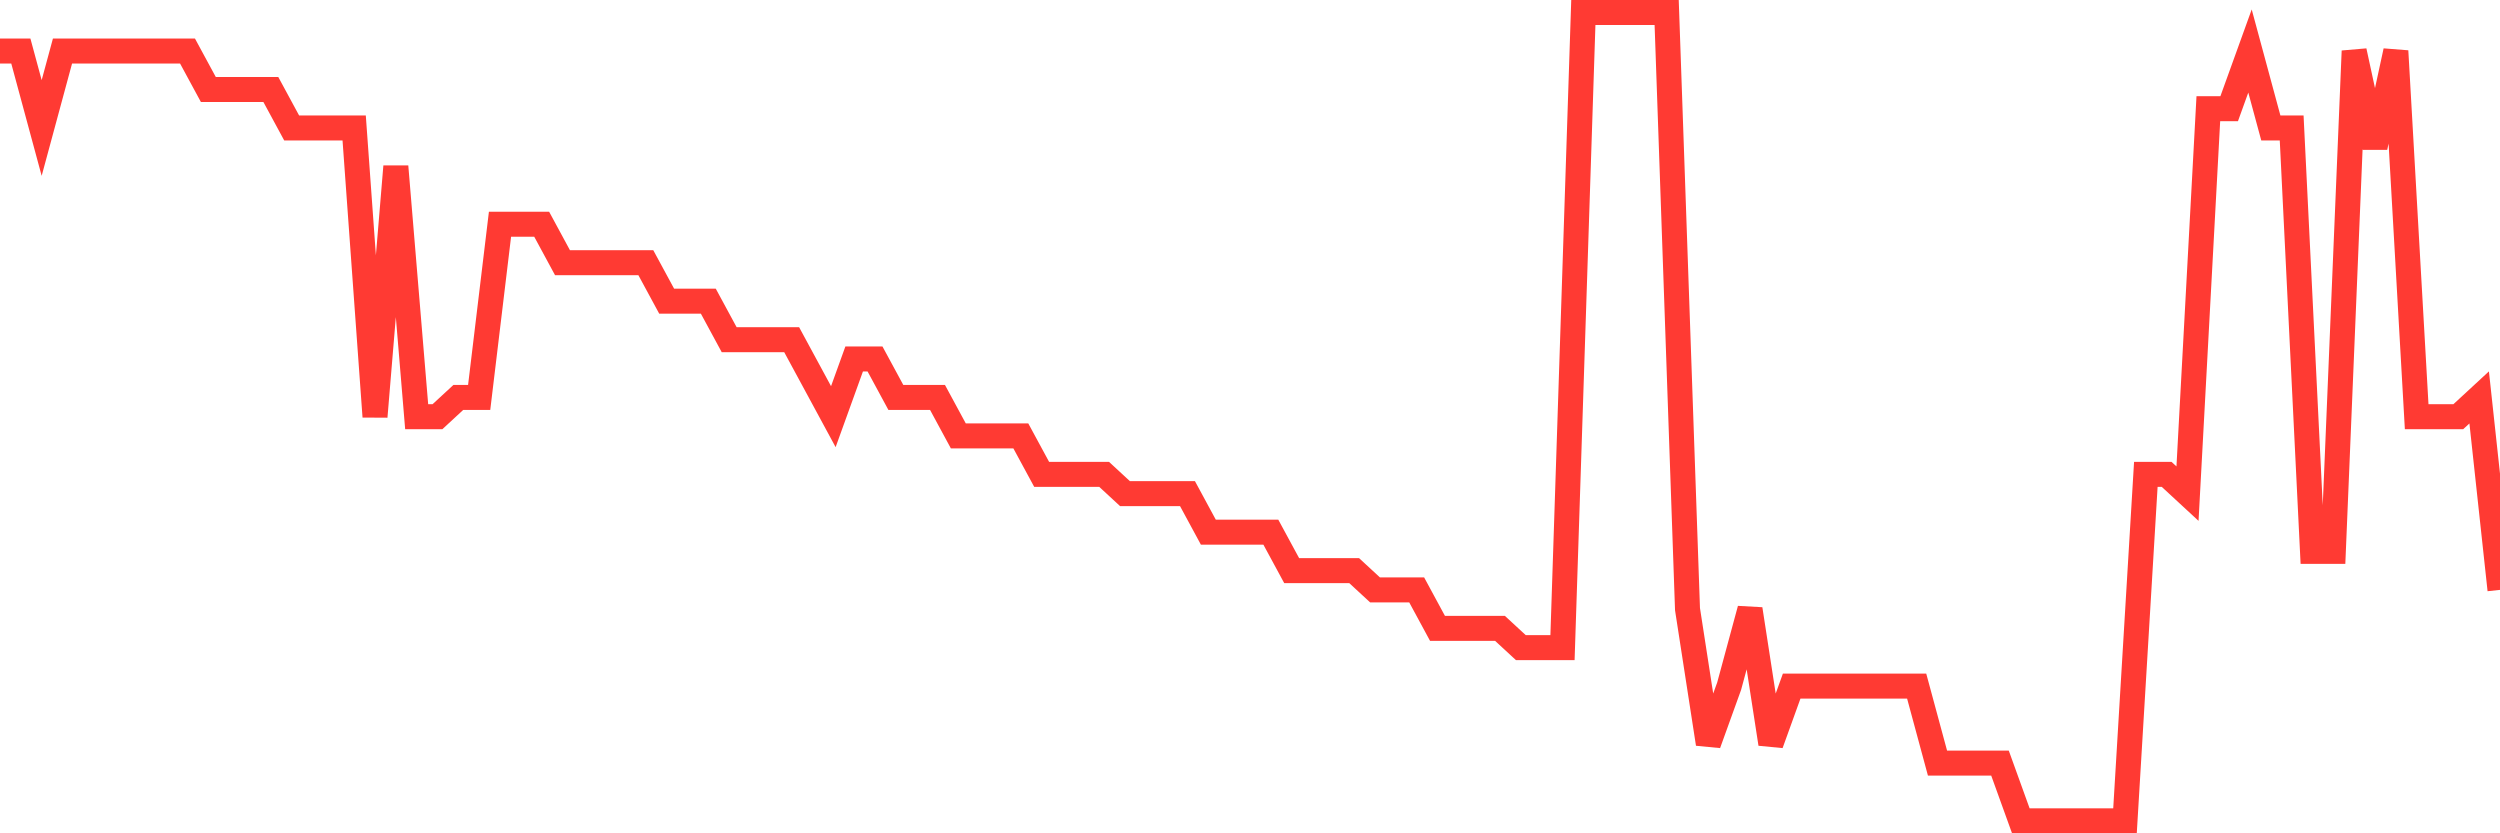<svg
  xmlns="http://www.w3.org/2000/svg"
  xmlns:xlink="http://www.w3.org/1999/xlink"
  width="120"
  height="40"
  viewBox="0 0 120 40"
  preserveAspectRatio="none"
>
  <polyline
    points="0,2.448 1,2.448 2,6.143 3,2.448 4,2.448 5,2.448 6,2.448 7,2.448 8,2.448 9,2.448 10,4.295 11,4.295 12,4.295 13,4.295 14,6.143 15,6.143 16,6.143 17,6.143 18,20 19,7.99 20,20 21,20 22,19.076 23,19.076 24,10.762 25,10.762 26,10.762 27,12.61 28,12.61 29,12.61 30,12.61 31,12.61 32,14.457 33,14.457 34,14.457 35,16.305 36,16.305 37,16.305 38,16.305 39,18.152 40,20 41,17.229 42,17.229 43,19.076 44,19.076 45,19.076 46,20.924 47,20.924 48,20.924 49,20.924 50,22.771 51,22.771 52,22.771 53,22.771 54,23.695 55,23.695 56,23.695 57,23.695 58,25.543 59,25.543 60,25.543 61,25.543 62,27.39 63,27.39 64,27.39 65,27.39 66,28.314 67,28.314 68,28.314 69,30.162 70,30.162 71,30.162 72,30.162 73,31.086 74,31.086 75,31.086 76,0.6 77,0.6 78,0.6 79,0.6 80,0.6 81,29.238 82,35.705 83,32.933 84,29.238 85,35.705 86,32.933 87,32.933 88,32.933 89,32.933 90,32.933 91,32.933 92,32.933 93,36.629 94,36.629 95,36.629 96,36.629 97,39.4 98,39.4 99,39.4 100,39.4 101,39.4 102,39.4 103,22.771 104,22.771 105,23.695 106,5.219 107,5.219 108,2.448 109,6.143 110,6.143 111,26.467 112,26.467 113,2.448 114,7.067 115,2.448 116,20 117,20 118,20 119,19.076 120,28.314"
    fill="none"
    stroke="#ff3a33"
    stroke-width="1.2"
  >
  </polyline>
</svg>